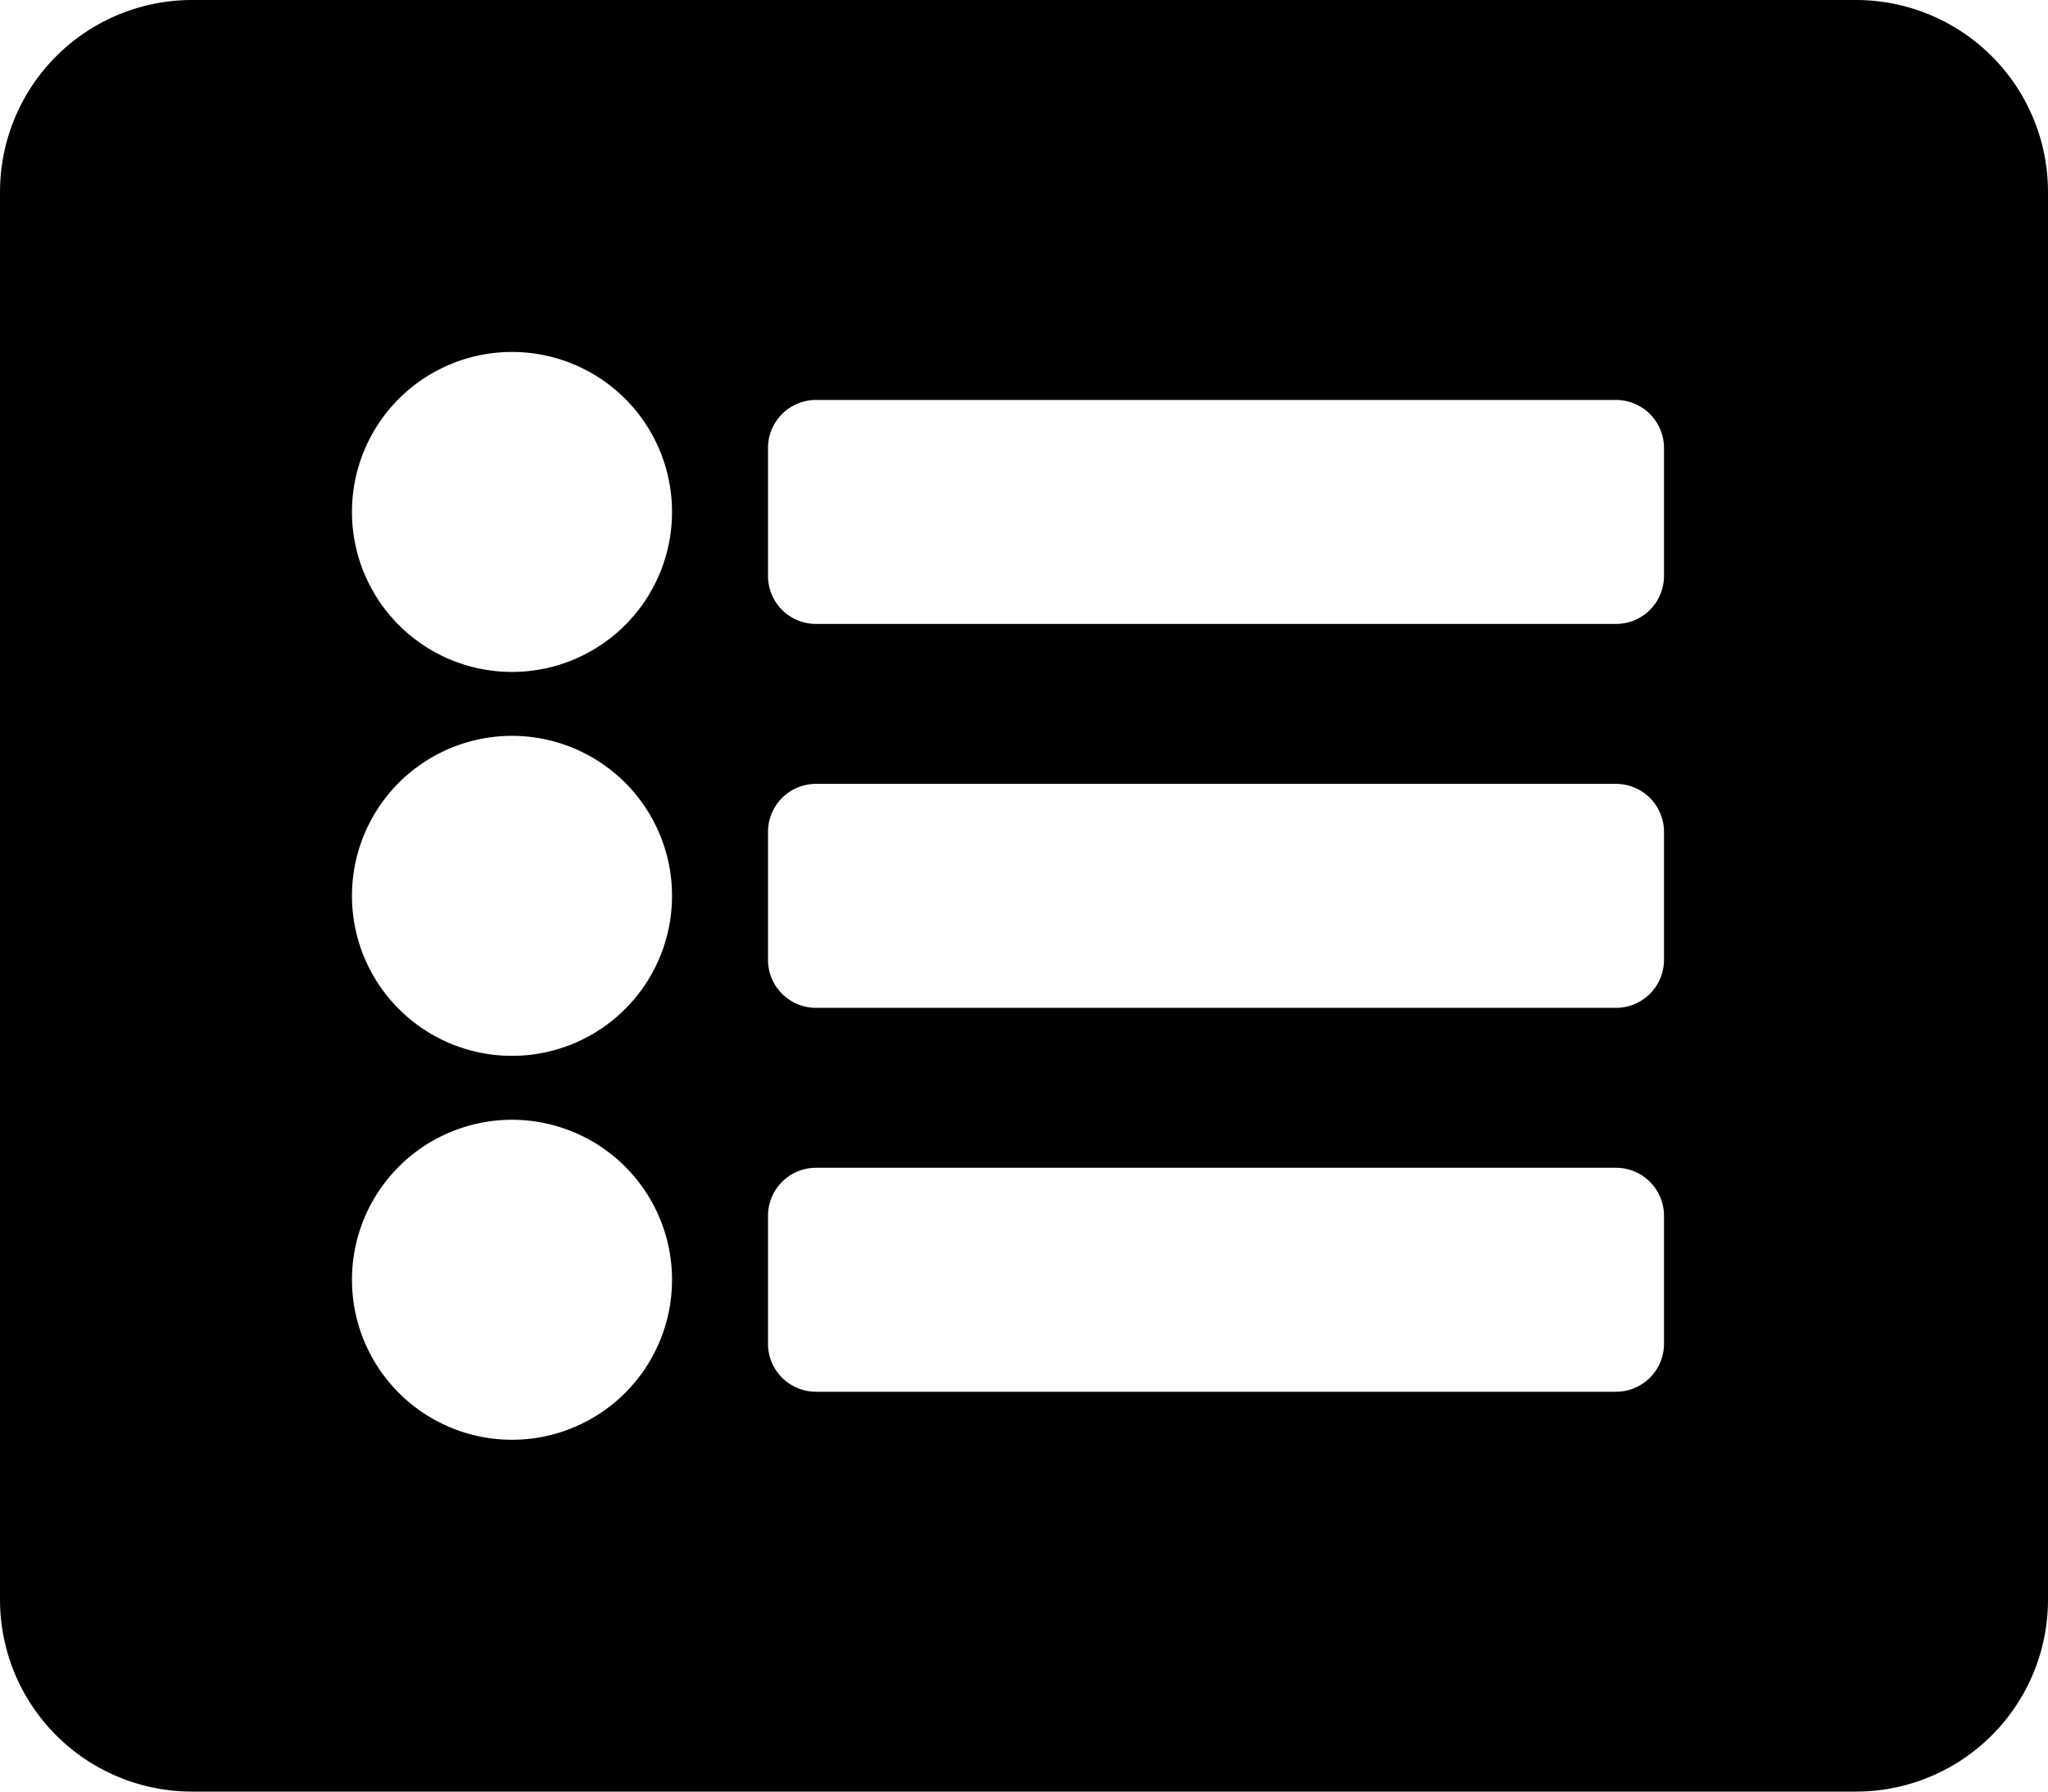 <?xml version="1.0" encoding="UTF-8"?> <svg xmlns="http://www.w3.org/2000/svg" width="36" height="31.5" viewBox="0 0 36 31.5"><path id="Icon_awesome-list-alt" data-name="Icon awesome-list-alt" d="M32.625,33.75H3.375A3.375,3.375,0,0,1,0,30.375V5.625A3.375,3.375,0,0,1,3.375,2.25h29.25A3.375,3.375,0,0,1,36,5.625v24.75A3.375,3.375,0,0,1,32.625,33.75ZM9,8.438a2.813,2.813,0,1,0,2.813,2.813A2.813,2.813,0,0,0,9,8.438Zm0,6.75A2.813,2.813,0,1,0,11.813,18,2.813,2.813,0,0,0,9,15.188Zm0,6.75a2.813,2.813,0,1,0,2.813,2.813A2.813,2.813,0,0,0,9,21.938Zm20.25-9.562v-2.25a.844.844,0,0,0-.844-.844H14.344a.844.844,0,0,0-.844.844v2.25a.844.844,0,0,0,.844.844H28.406A.844.844,0,0,0,29.25,12.375Zm0,6.75v-2.25a.844.844,0,0,0-.844-.844H14.344a.844.844,0,0,0-.844.844v2.25a.844.844,0,0,0,.844.844H28.406A.844.844,0,0,0,29.25,19.125Zm0,6.75v-2.25a.844.844,0,0,0-.844-.844H14.344a.844.844,0,0,0-.844.844v2.25a.844.844,0,0,0,.844.844H28.406A.844.844,0,0,0,29.25,25.875Z" transform="translate(0 -2.25)"></path></svg> 